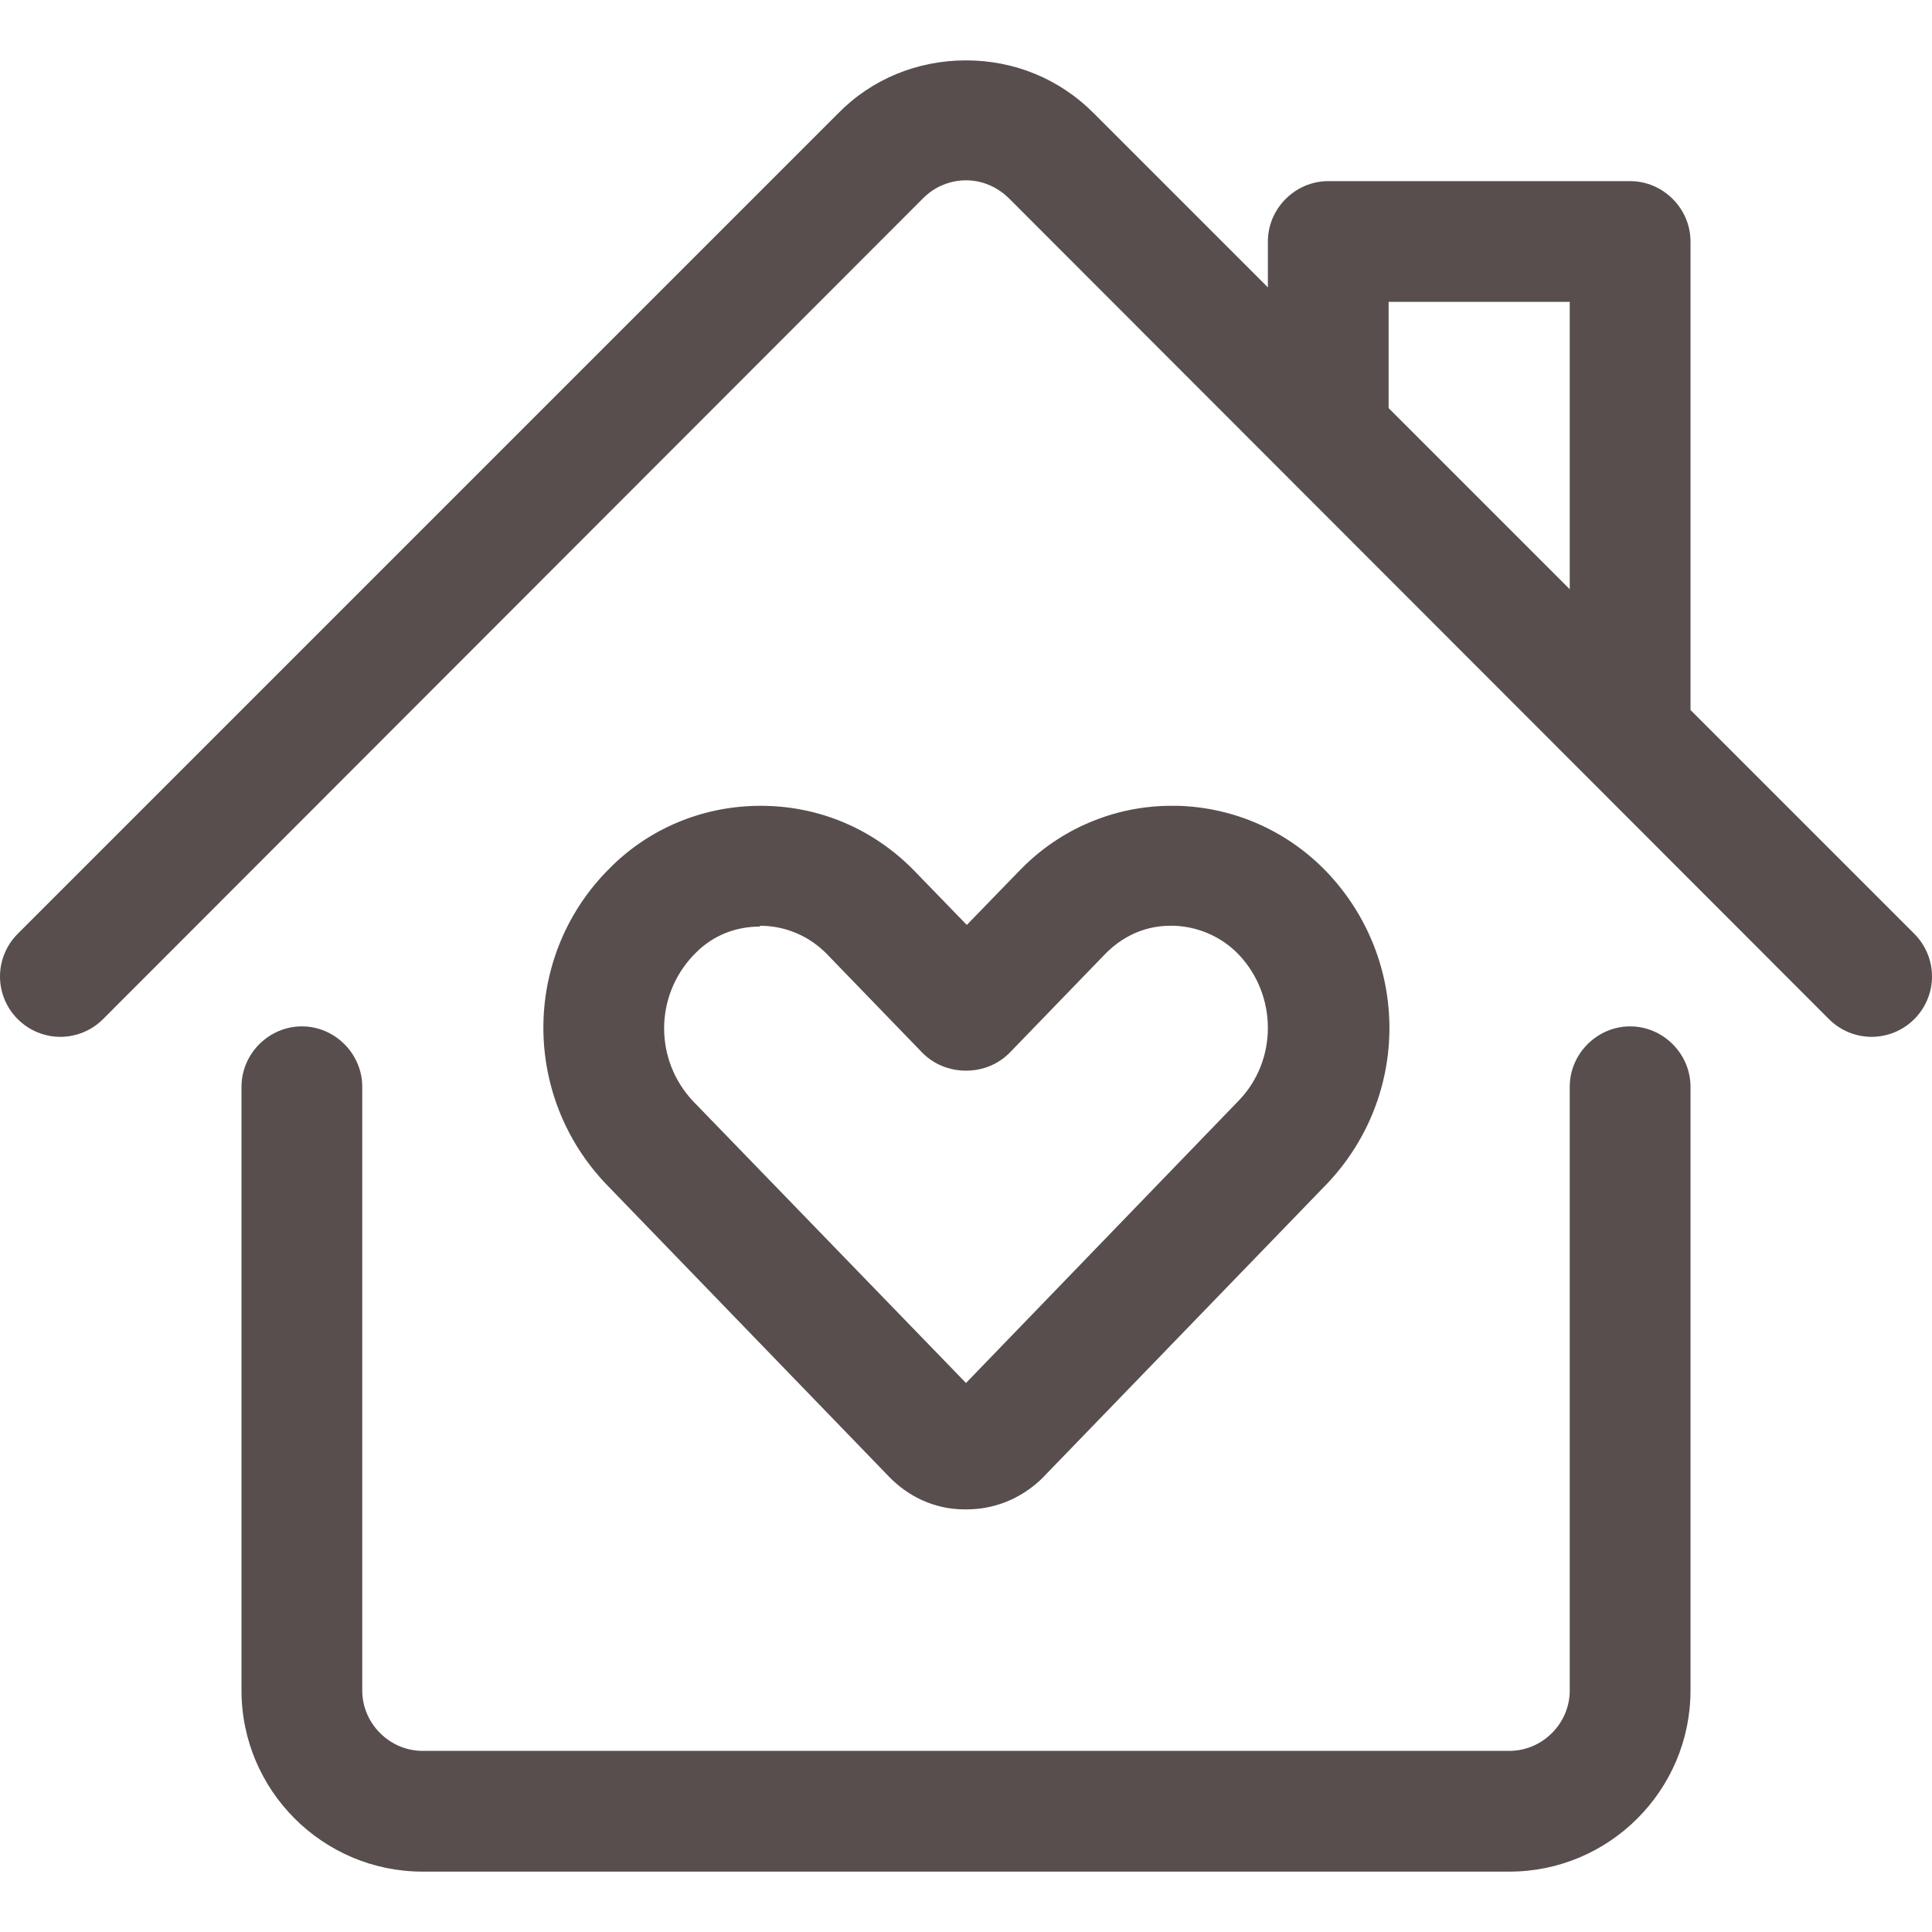 <?xml version="1.0" encoding="UTF-8"?>
<svg id="Lager_1" data-name="Lager 1" xmlns="http://www.w3.org/2000/svg" viewBox="0 0 24 24">
  <path fill="#584E4E" d="m5.25,23.25c-1.24,0-2.25-1.01-2.25-2.25v-7.5c0-.41.34-.75.75-.75s.75.34.75.75v7.5c0,.41.34.75.75.75h13.5c.41,0,.75-.34.75-.75v-7.5c0-.41.34-.75.75-.75s.75.34.75.75v7.5c0,1.24-1.01,2.25-2.25,2.25H5.25Z"/>
  <path fill="#584E4E" d="m23.25,12.88c-.2,0-.39-.08-.53-.22L12.54,2.47c-.15-.15-.34-.23-.54-.23s-.39.08-.53.22L1.28,12.66c-.14.14-.33.22-.53.22s-.39-.08-.53-.22c-.14-.14-.22-.33-.22-.53s.08-.39.22-.53L10.41,1.41c.42-.43.99-.66,1.59-.66s1.16.23,1.58.65l2.17,2.17v-.57c0-.41.34-.75.75-.75h3.75c.41,0,.75.34.75.75v5.82l2.78,2.78c.14.14.22.33.22.53s-.08.39-.22.53-.33.22-.53.22Zm-3.75-5.56v-3.57h-2.25v1.32l2.25,2.25Z"/>
  <path fill="#584E4E" d="m11.98,18.75c-.37,0-.7-.16-.94-.41l-3.51-3.63c-1.04-1.09-1.04-2.8,0-3.88.03-.03.06-.06.09-.09.49-.47,1.14-.73,1.83-.73.73,0,1.41.29,1.92.82l.64.66.64-.66s.06-.06.09-.09c.49-.47,1.14-.73,1.81-.73.03,0,.06,0,.08,0,.7.02,1.36.31,1.85.82,1.04,1.09,1.04,2.79,0,3.88l-3.54,3.66c-.26.25-.59.38-.93.38,0,0-.02,0-.02,0Zm-2.54-7.24c-.3,0-.58.11-.79.32-.01.01-.03.03-.04.04-.48.51-.48,1.3,0,1.81l3.39,3.5,3.39-3.51c.48-.5.48-1.3,0-1.81-.21-.22-.5-.35-.81-.36h-.04c-.29,0-.56.11-.78.32-.02.02-.03.03-.04.04l-1.18,1.22c-.14.14-.33.22-.54.22s-.4-.08-.54-.22l-1.18-1.22c-.22-.23-.52-.36-.84-.36Z"/>
</svg>